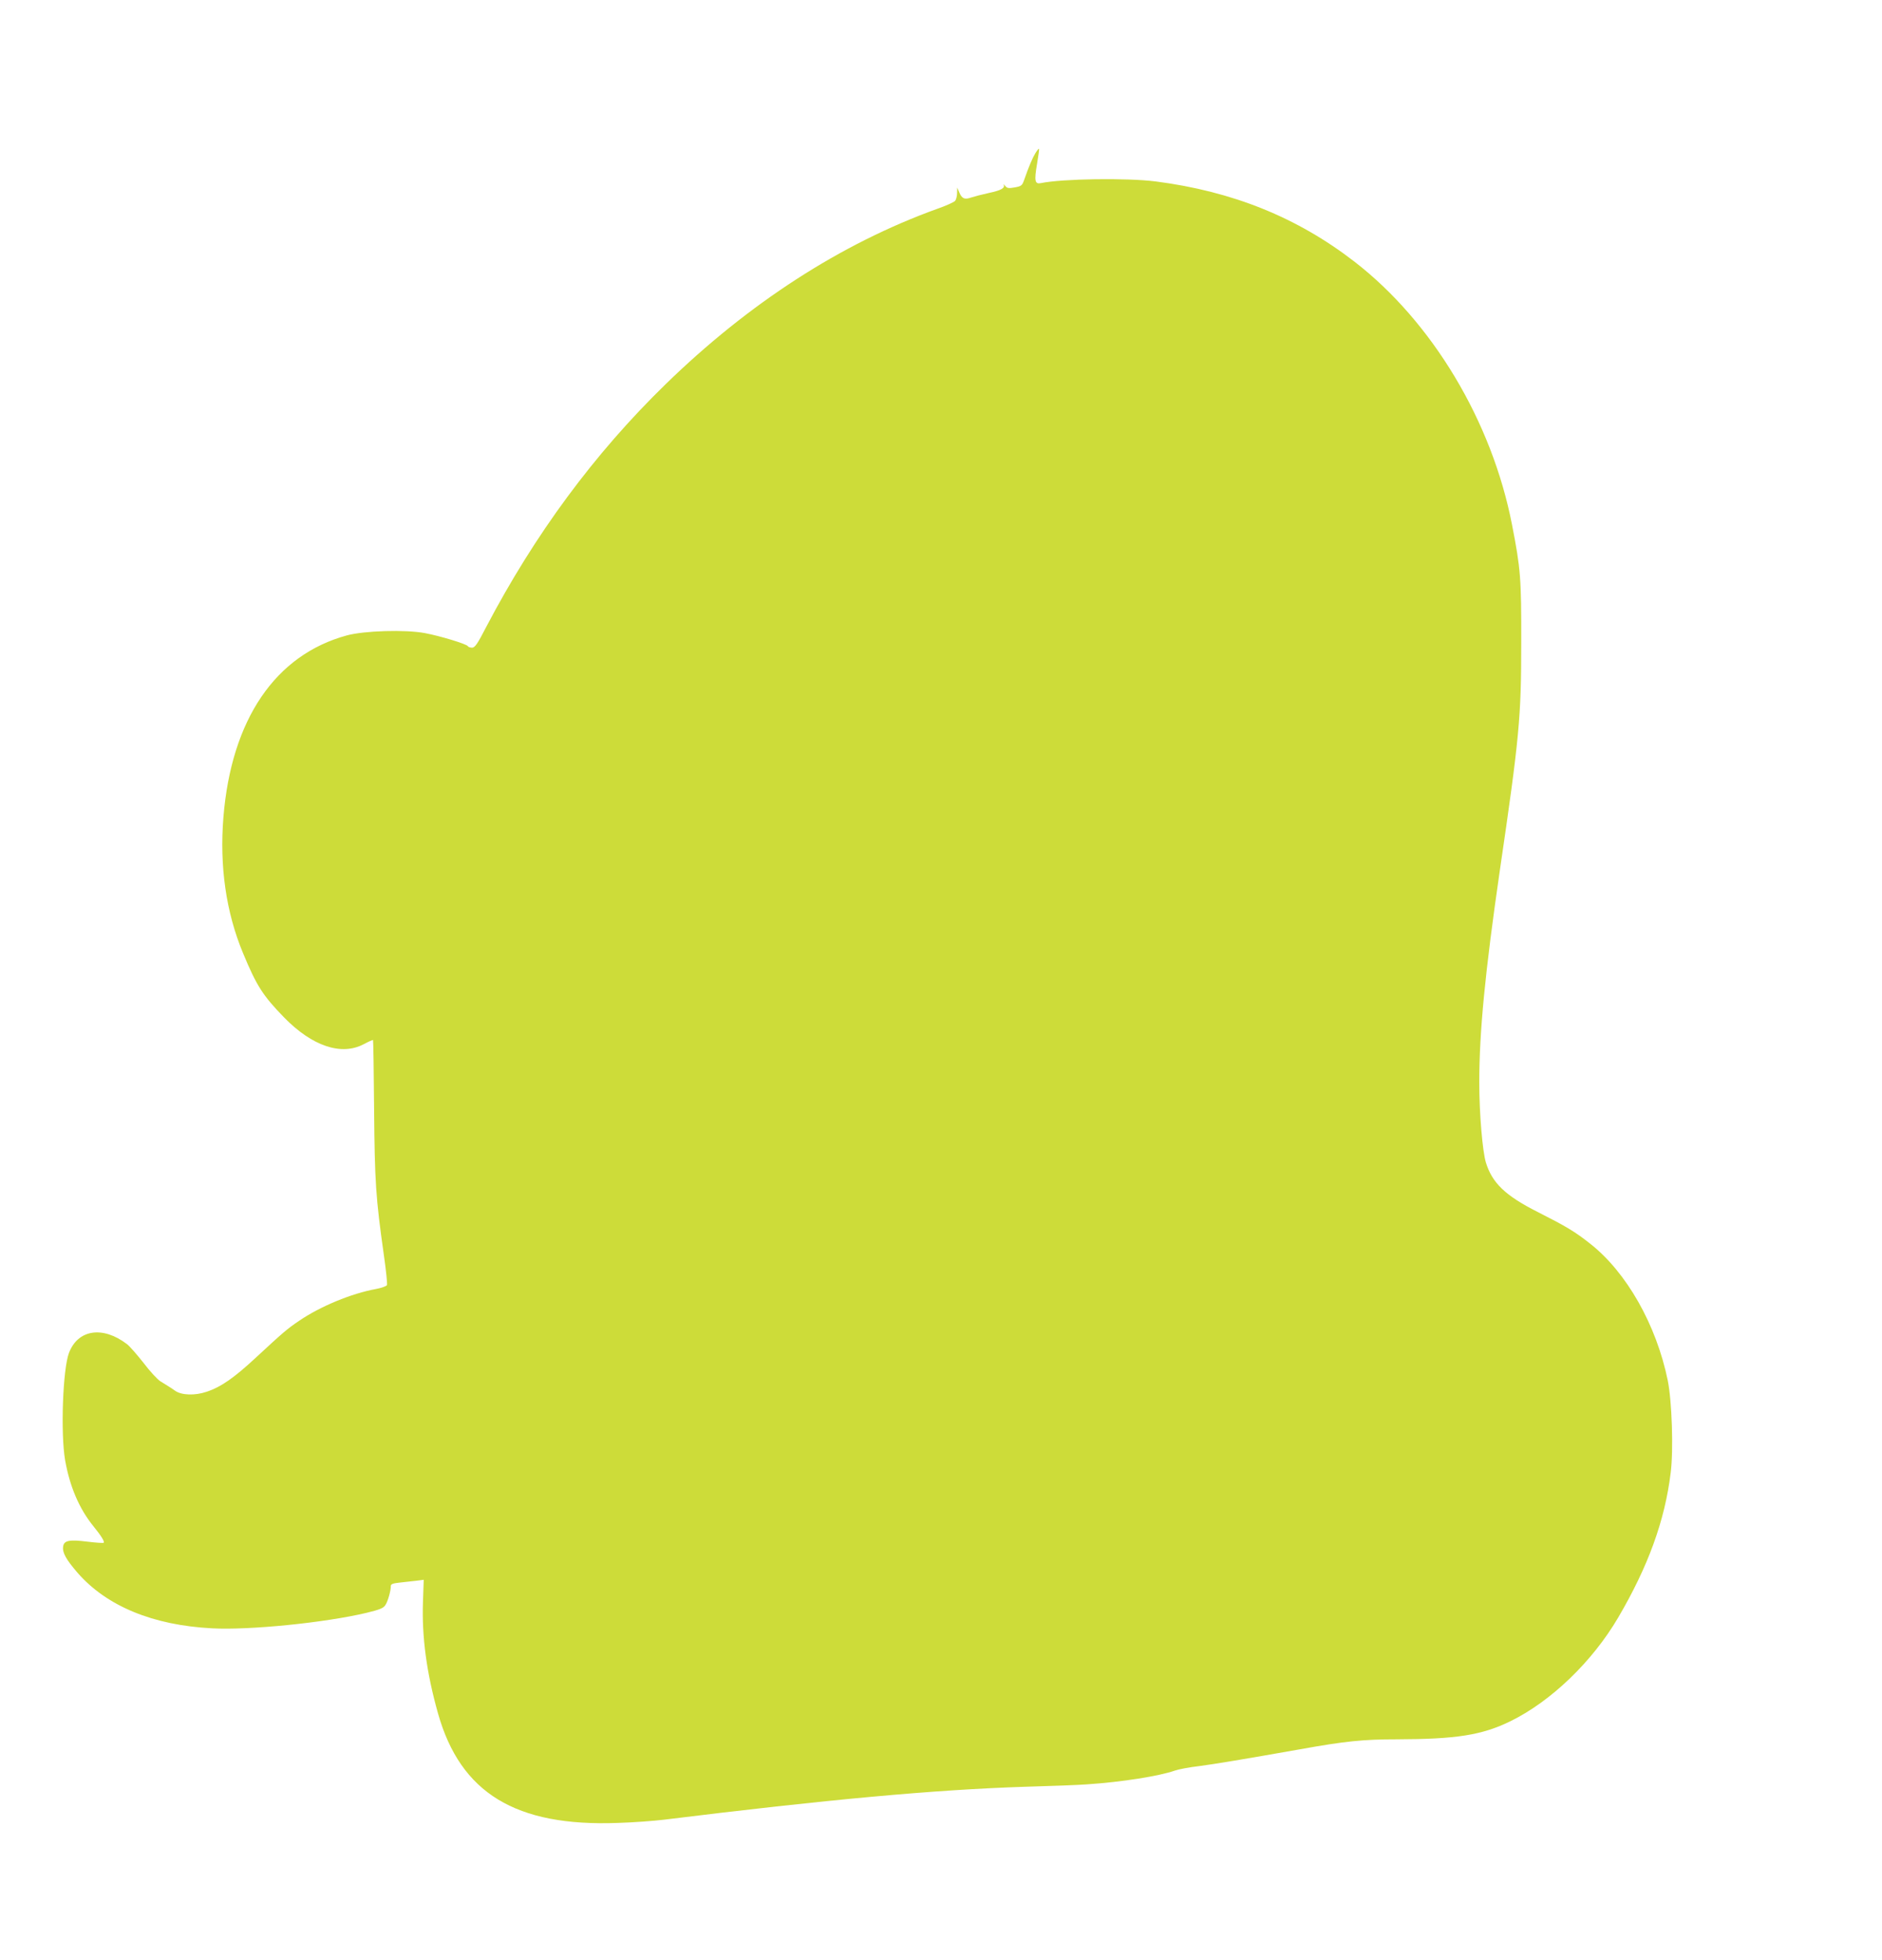 <?xml version="1.0" standalone="no"?>
<!DOCTYPE svg PUBLIC "-//W3C//DTD SVG 20010904//EN"
 "http://www.w3.org/TR/2001/REC-SVG-20010904/DTD/svg10.dtd">
<svg version="1.0" xmlns="http://www.w3.org/2000/svg"
 width="1229pt" height="1280pt" viewBox="0 0 1229 1280"
 preserveAspectRatio="xMidYMid meet">
<g transform="translate(0,1280) scale(0.1,-0.1)"
fill="#cddc39" stroke="none">
<path d="M6761 11799 c-19 -32 -42 -85 -73 -174 -13 -37 -18 -41 -61 -49 -41
-7 -50 -6 -63 10 -9 11 -13 14 -10 9 11 -23 -15 -38 -95 -55 -46 -10 -99 -24
-117 -30 -42 -15 -60 -8 -77 32 l-14 33 -1 -36 c0 -19 -6 -42 -12 -50 -7 -9
-60 -33 -118 -53 -628 -227 -1230 -616 -1774 -1146 -465 -453 -854 -980 -1172
-1587 -56 -109 -73 -133 -91 -133 -12 0 -25 4 -28 10 -9 14 -179 66 -280 85
-128 24 -396 16 -510 -15 -467 -127 -754 -549 -806 -1187 -26 -321 17 -621
128 -888 89 -215 130 -278 269 -421 183 -187 373 -251 519 -174 32 17 59 29
61 27 2 -2 5 -205 7 -453 4 -474 11 -578 63 -946 15 -103 24 -193 21 -201 -3
-7 -35 -19 -73 -26 -159 -29 -362 -113 -500 -207 -80 -54 -106 -77 -280 -238
-145 -135 -231 -195 -325 -226 -76 -26 -164 -23 -206 7 -14 10 -33 23 -42 28
-9 6 -33 20 -53 33 -20 12 -70 67 -111 121 -42 53 -90 109 -109 123 -158 120
-320 95 -378 -59 -40 -107 -55 -524 -25 -699 30 -171 91 -316 184 -431 53 -65
75 -102 68 -109 -3 -3 -50 0 -106 7 -119 15 -154 8 -159 -33 -5 -40 20 -84 95
-171 190 -217 491 -342 878 -362 243 -13 733 36 1008 101 87 21 111 31 123 50
17 24 37 97 36 125 0 13 13 18 61 23 34 4 83 9 108 12 l46 6 -5 -145 c-8 -229
24 -464 98 -727 147 -521 507 -741 1175 -716 99 3 234 13 300 21 1067 132
1770 196 2355 215 179 5 363 12 410 16 225 15 471 54 573 90 23 8 94 22 157
29 106 14 292 45 660 110 294 53 413 65 629 65 391 1 559 27 746 119 263 129
533 388 702 676 196 334 305 634 343 946 19 149 8 468 -19 602 -74 363 -269
708 -508 895 -100 79 -154 111 -343 207 -210 106 -296 189 -337 323 -22 74
-43 319 -43 522 0 330 38 721 134 1383 128 873 140 1003 140 1487 1 423 -4
485 -60 772 -131 676 -521 1326 -1029 1719 -374 289 -795 459 -1298 524 -190
24 -609 18 -750 -11 -39 -8 -44 14 -25 125 9 53 15 97 13 99 -2 3 -13 -11 -24
-29z"/>
</g>
</svg>
